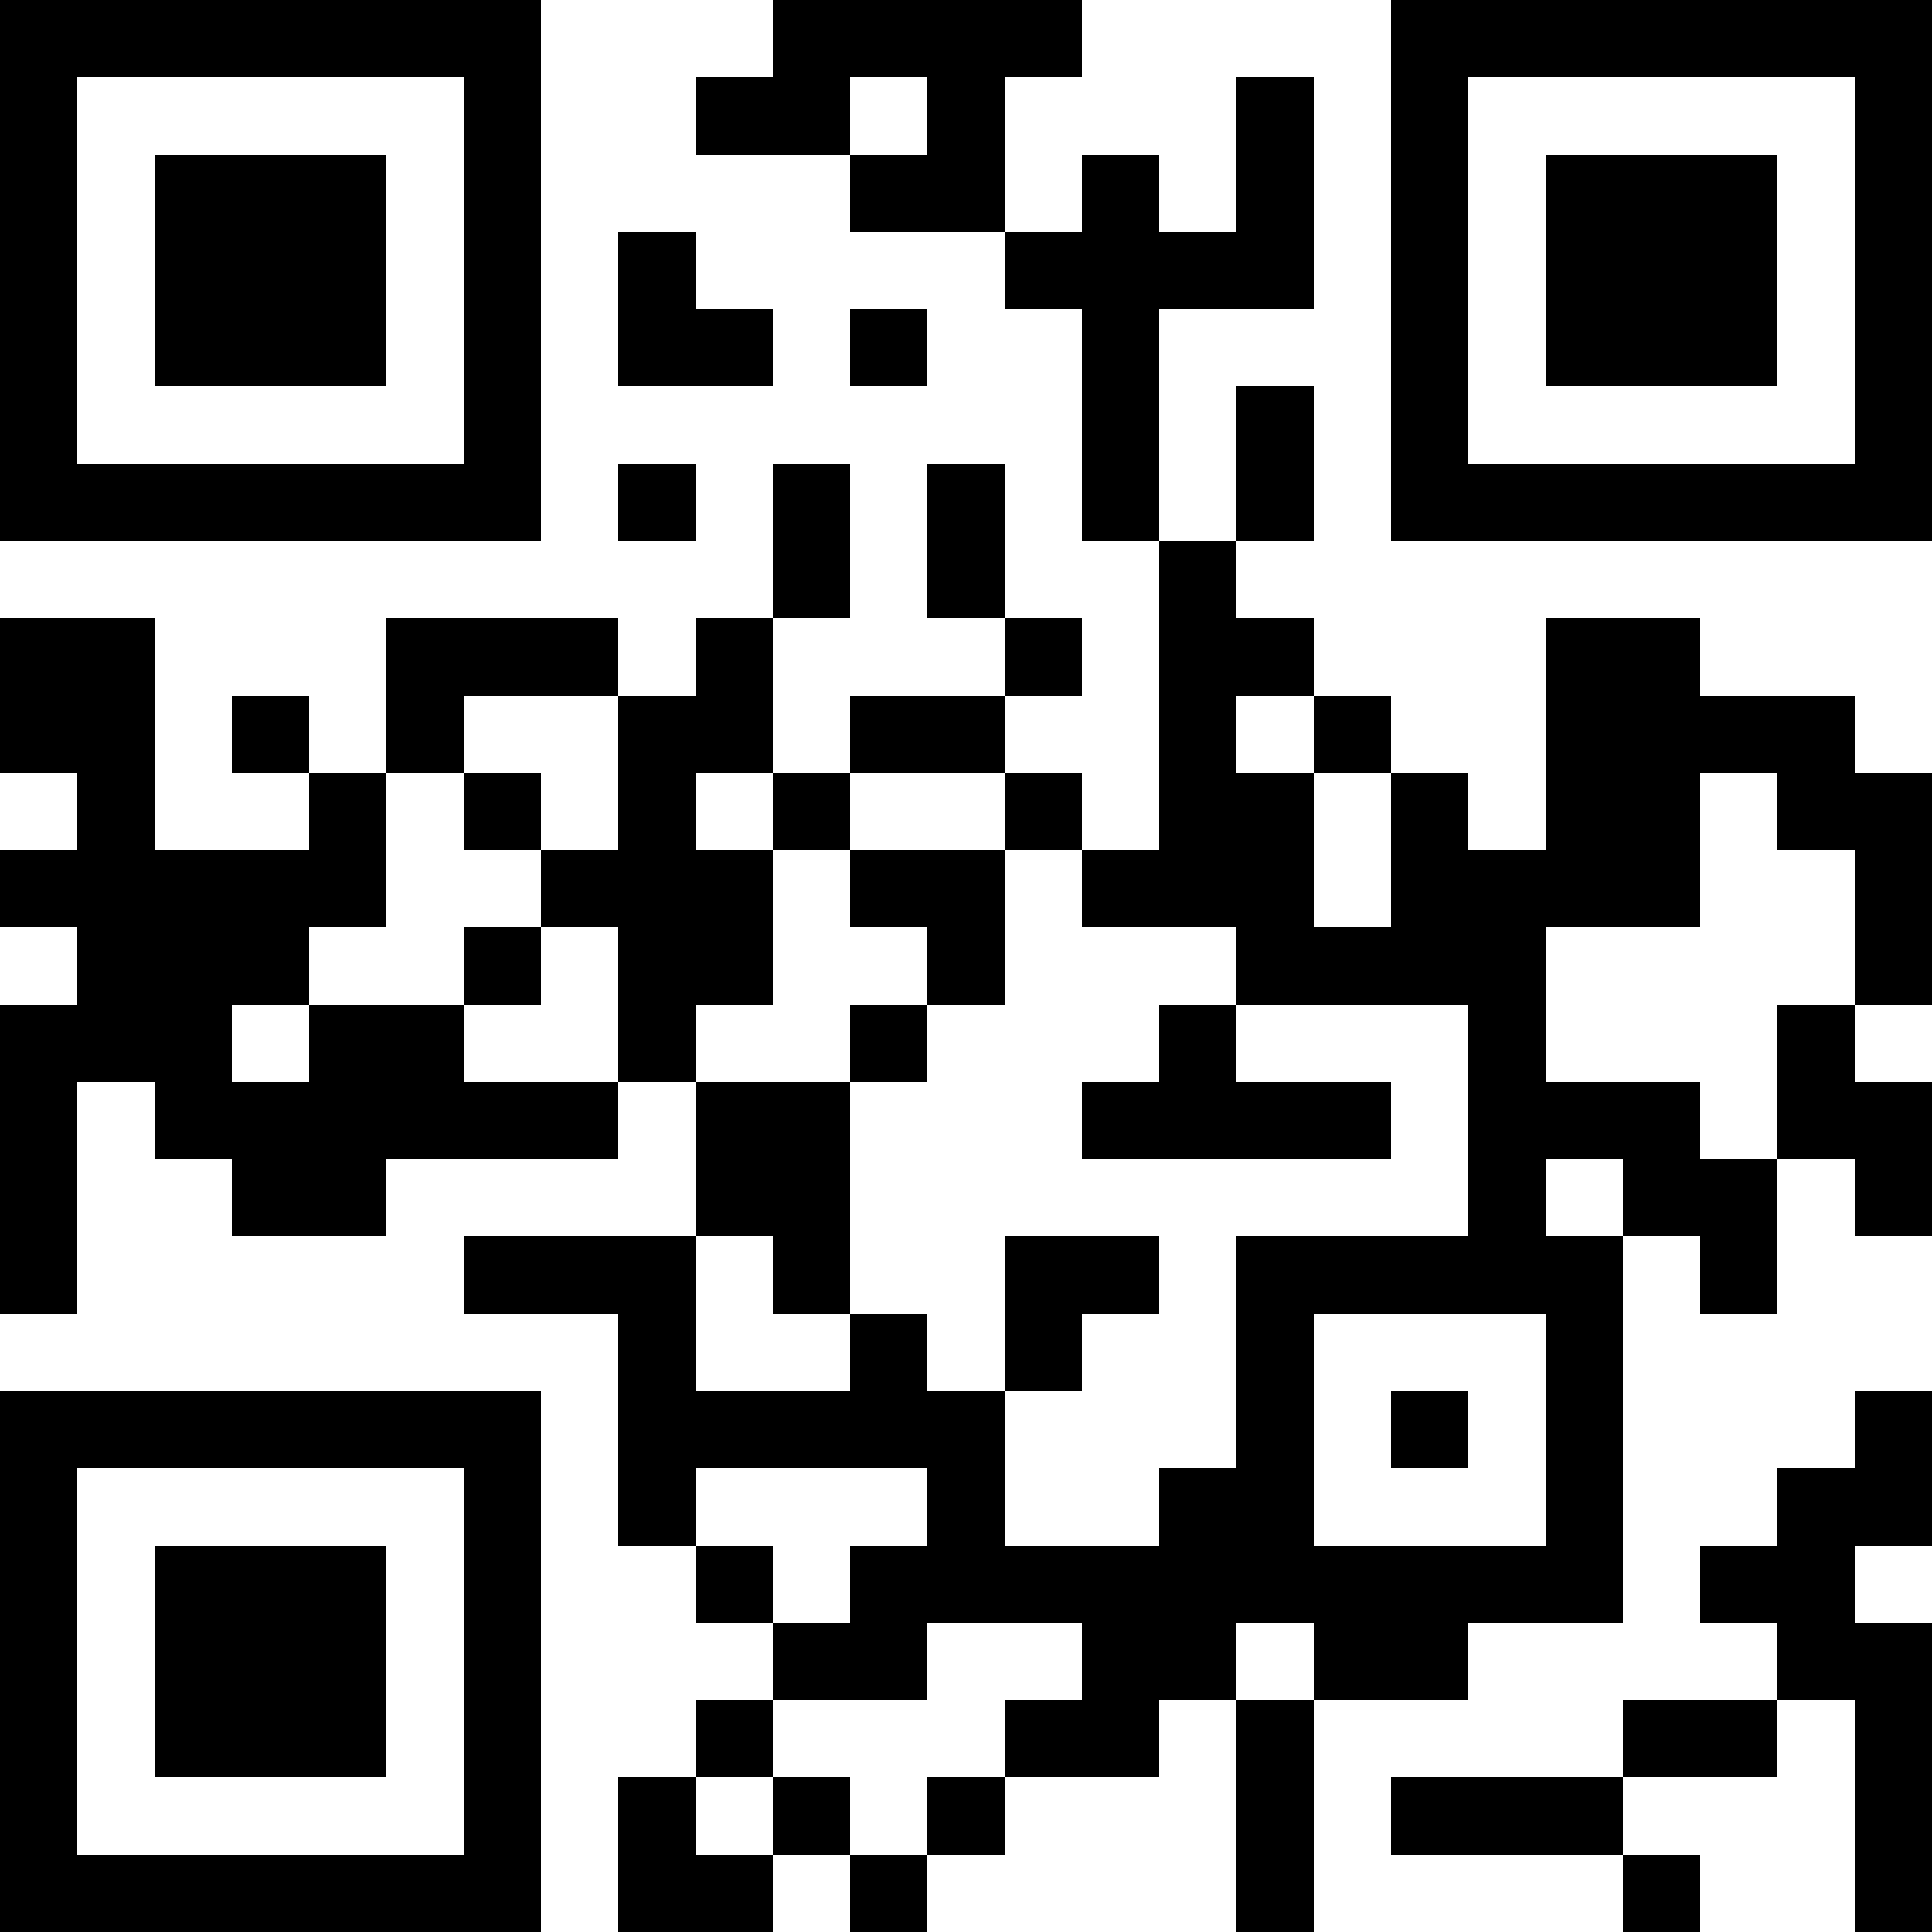 <?xml version="1.0" encoding="UTF-8"?>
<svg xmlns="http://www.w3.org/2000/svg" version="1.1" width="1000" height="1000" viewBox="0 0 1000 1000"><rect x="0" y="0" width="1000" height="1000" fill="#ffffff"/><g transform="scale(40)"><g transform="translate(0,0)"><path fill-rule="evenodd" d="M10 0L10 1L9 1L9 2L11 2L11 3L13 3L13 4L14 4L14 7L15 7L15 11L14 11L14 10L13 10L13 9L14 9L14 8L13 8L13 6L12 6L12 8L13 8L13 9L11 9L11 10L10 10L10 8L11 8L11 6L10 6L10 8L9 8L9 9L8 9L8 8L5 8L5 10L4 10L4 9L3 9L3 10L4 10L4 11L2 11L2 8L0 8L0 10L1 10L1 11L0 11L0 12L1 12L1 13L0 13L0 17L1 17L1 14L2 14L2 15L3 15L3 16L5 16L5 15L8 15L8 14L9 14L9 16L6 16L6 17L8 17L8 20L9 20L9 21L10 21L10 22L9 22L9 23L8 23L8 25L10 25L10 24L11 24L11 25L12 25L12 24L13 24L13 23L15 23L15 22L16 22L16 25L17 25L17 22L19 22L19 21L21 21L21 16L22 16L22 17L23 17L23 15L24 15L24 16L25 16L25 14L24 14L24 13L25 13L25 10L24 10L24 9L22 9L22 8L20 8L20 11L19 11L19 10L18 10L18 9L17 9L17 8L16 8L16 7L17 7L17 5L16 5L16 7L15 7L15 4L17 4L17 1L16 1L16 3L15 3L15 2L14 2L14 3L13 3L13 1L14 1L14 0ZM11 1L11 2L12 2L12 1ZM8 3L8 5L10 5L10 4L9 4L9 3ZM11 4L11 5L12 5L12 4ZM8 6L8 7L9 7L9 6ZM6 9L6 10L5 10L5 12L4 12L4 13L3 13L3 14L4 14L4 13L6 13L6 14L8 14L8 12L7 12L7 11L8 11L8 9ZM16 9L16 10L17 10L17 12L18 12L18 10L17 10L17 9ZM6 10L6 11L7 11L7 10ZM9 10L9 11L10 11L10 13L9 13L9 14L11 14L11 17L10 17L10 16L9 16L9 18L11 18L11 17L12 17L12 18L13 18L13 20L15 20L15 19L16 19L16 16L19 16L19 13L16 13L16 12L14 12L14 11L13 11L13 10L11 10L11 11L10 11L10 10ZM22 10L22 12L20 12L20 14L22 14L22 15L23 15L23 13L24 13L24 11L23 11L23 10ZM11 11L11 12L12 12L12 13L11 13L11 14L12 14L12 13L13 13L13 11ZM6 12L6 13L7 13L7 12ZM15 13L15 14L14 14L14 15L18 15L18 14L16 14L16 13ZM20 15L20 16L21 16L21 15ZM13 16L13 18L14 18L14 17L15 17L15 16ZM17 17L17 20L20 20L20 17ZM18 18L18 19L19 19L19 18ZM24 18L24 19L23 19L23 20L22 20L22 21L23 21L23 22L21 22L21 23L18 23L18 24L21 24L21 25L22 25L22 24L21 24L21 23L23 23L23 22L24 22L24 25L25 25L25 21L24 21L24 20L25 20L25 18ZM9 19L9 20L10 20L10 21L11 21L11 20L12 20L12 19ZM12 21L12 22L10 22L10 23L9 23L9 24L10 24L10 23L11 23L11 24L12 24L12 23L13 23L13 22L14 22L14 21ZM16 21L16 22L17 22L17 21ZM0 0L0 7L7 7L7 0ZM1 1L1 6L6 6L6 1ZM2 2L2 5L5 5L5 2ZM18 0L18 7L25 7L25 0ZM19 1L19 6L24 6L24 1ZM20 2L20 5L23 5L23 2ZM0 18L0 25L7 25L7 18ZM1 19L1 24L6 24L6 19ZM2 20L2 23L5 23L5 20Z" fill="#000000"/></g></g></svg>
